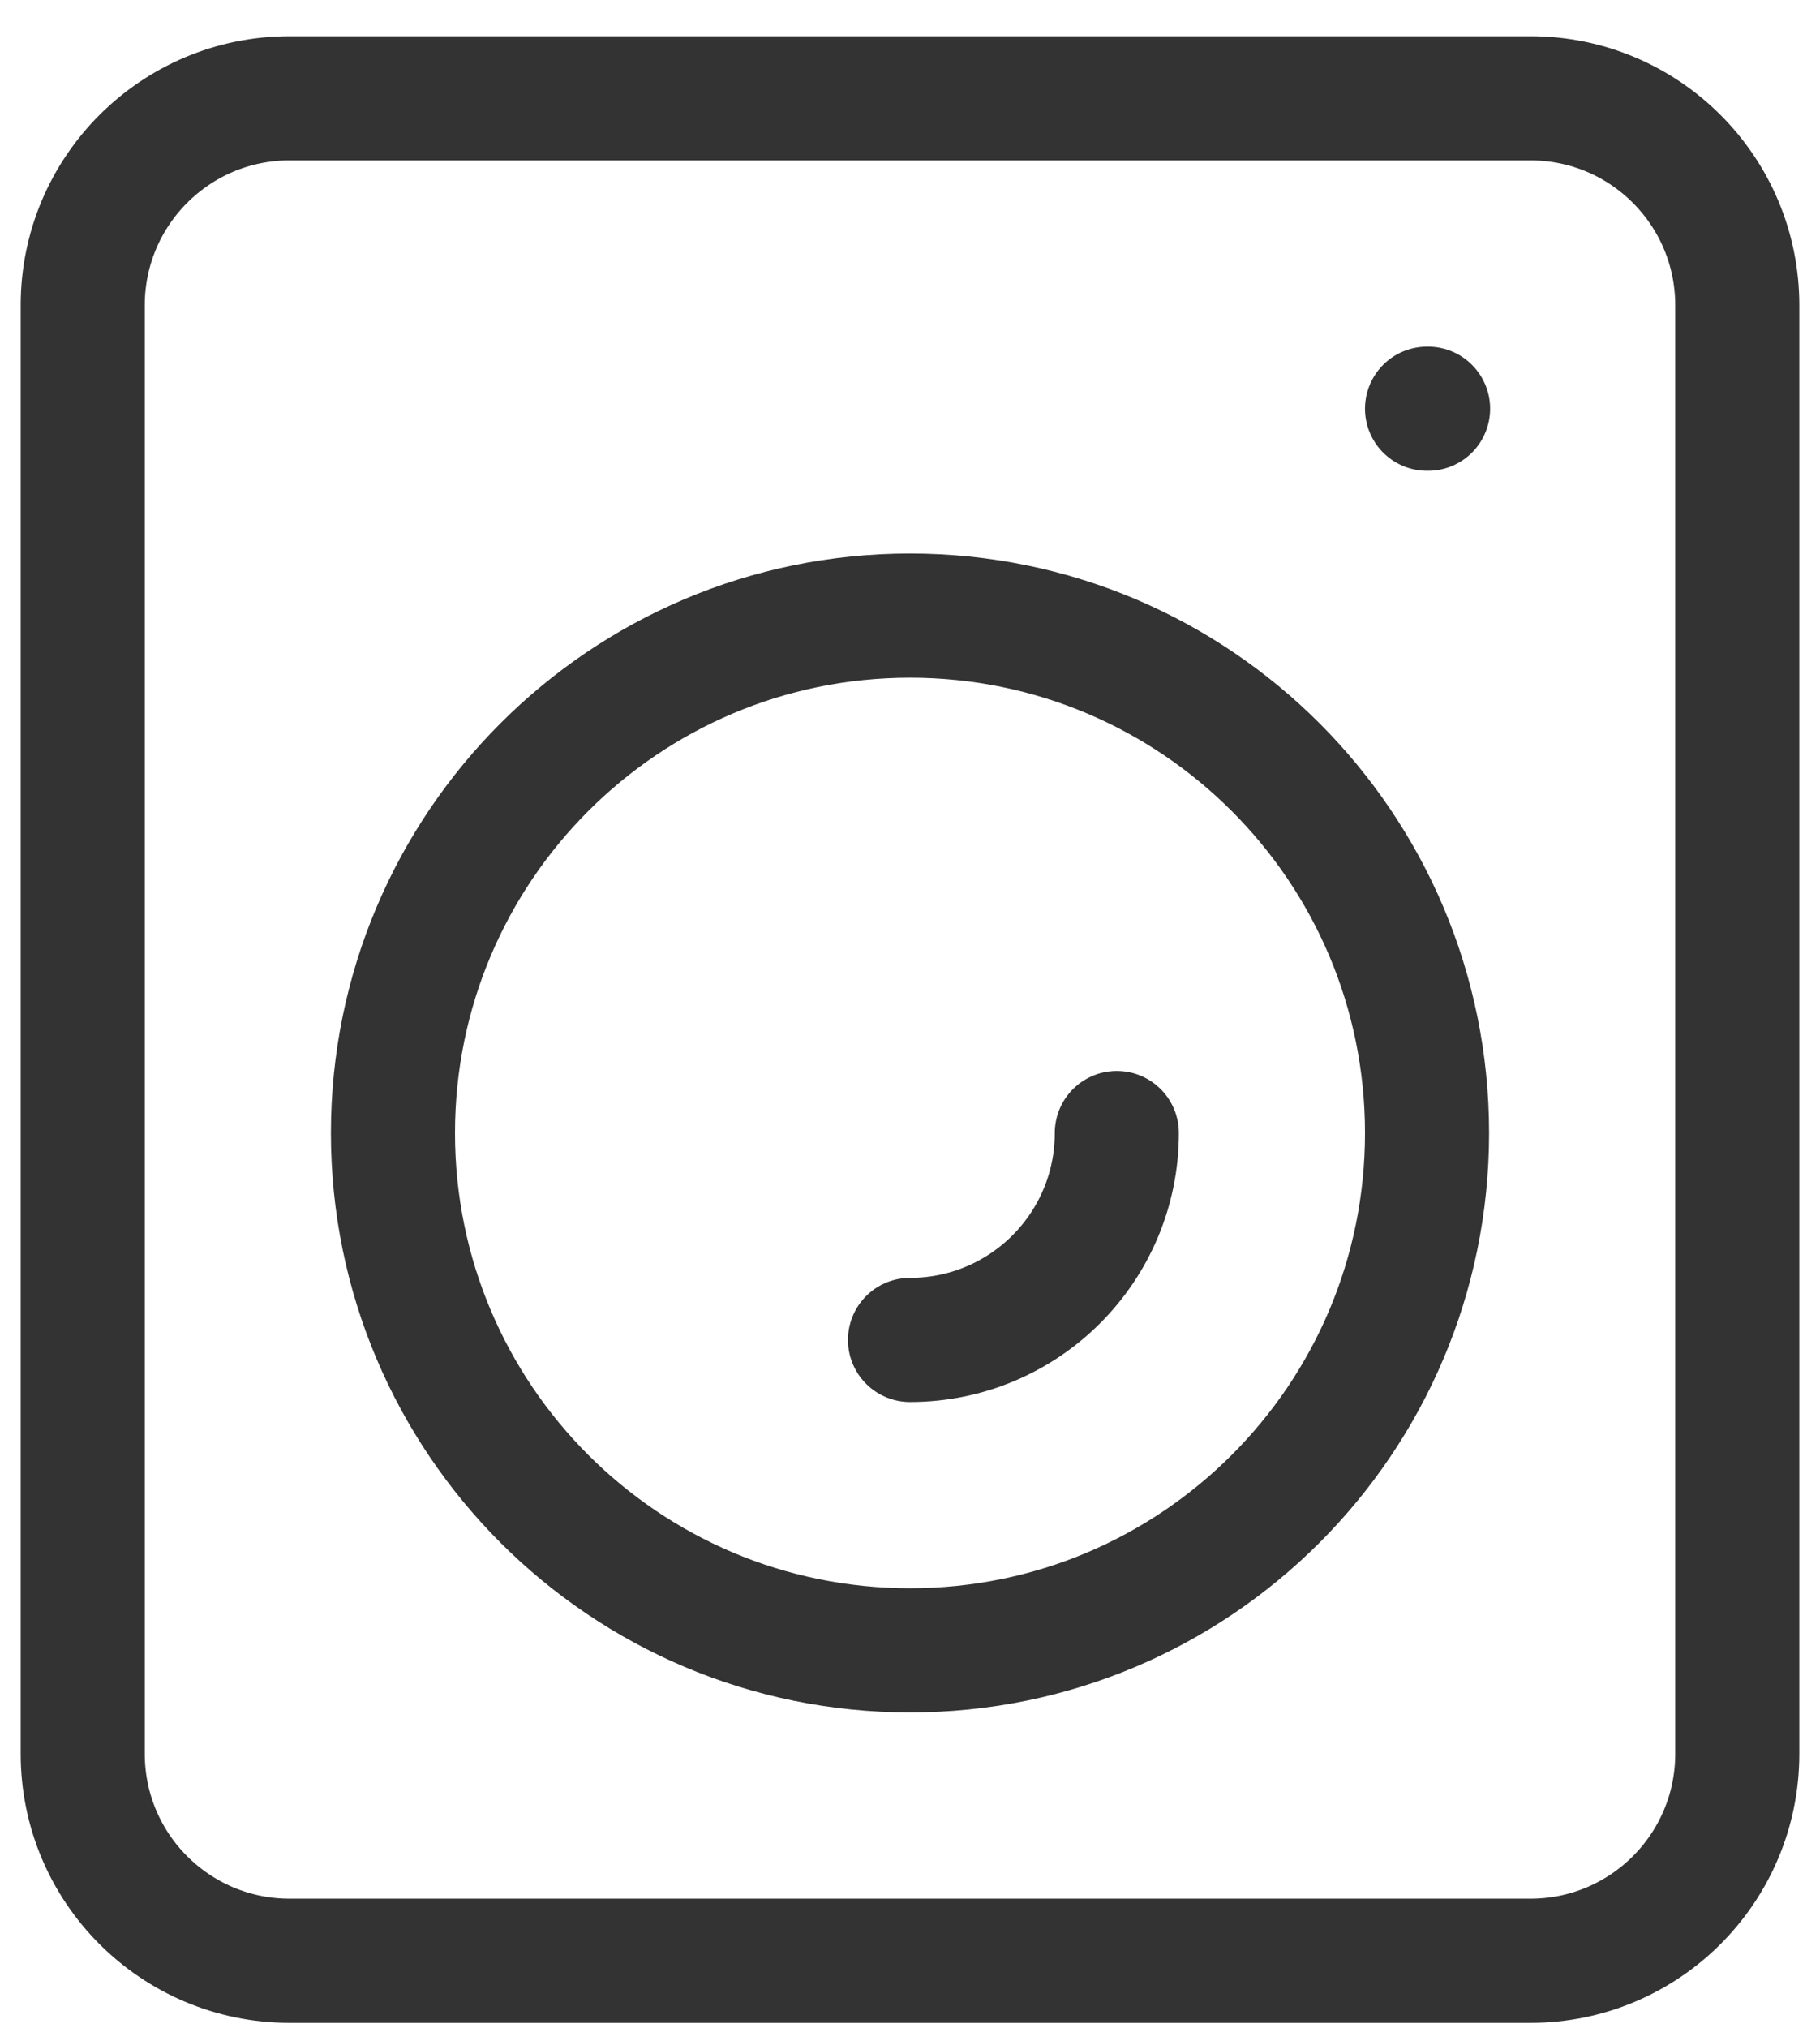 <?xml version="1.0" encoding="UTF-8"?>
<svg xmlns="http://www.w3.org/2000/svg" width="44" height="49" viewBox="0 0 44 49" fill="none">
  <path d="M27 27.375C27 30.136 24.762 32.374 22 32.374M34.5 9.875H34.525M34.5 27.375C34.5 34.278 28.904 39.874 22 39.874C15.096 39.874 9.5 34.278 9.5 27.375C9.5 20.471 15.096 14.874 22 14.874C28.904 14.874 34.5 20.471 34.5 27.375ZM7 47.374H37C39.761 47.374 42 45.136 42 42.374V7.375C42 4.613 39.761 2.375 37 2.375H7C4.239 2.375 2 4.613 2 7.375V42.374C2 45.136 4.239 47.374 7 47.374Z" stroke="#333333" stroke-width="3" stroke-linecap="round" stroke-linejoin="round"></path>
</svg>
